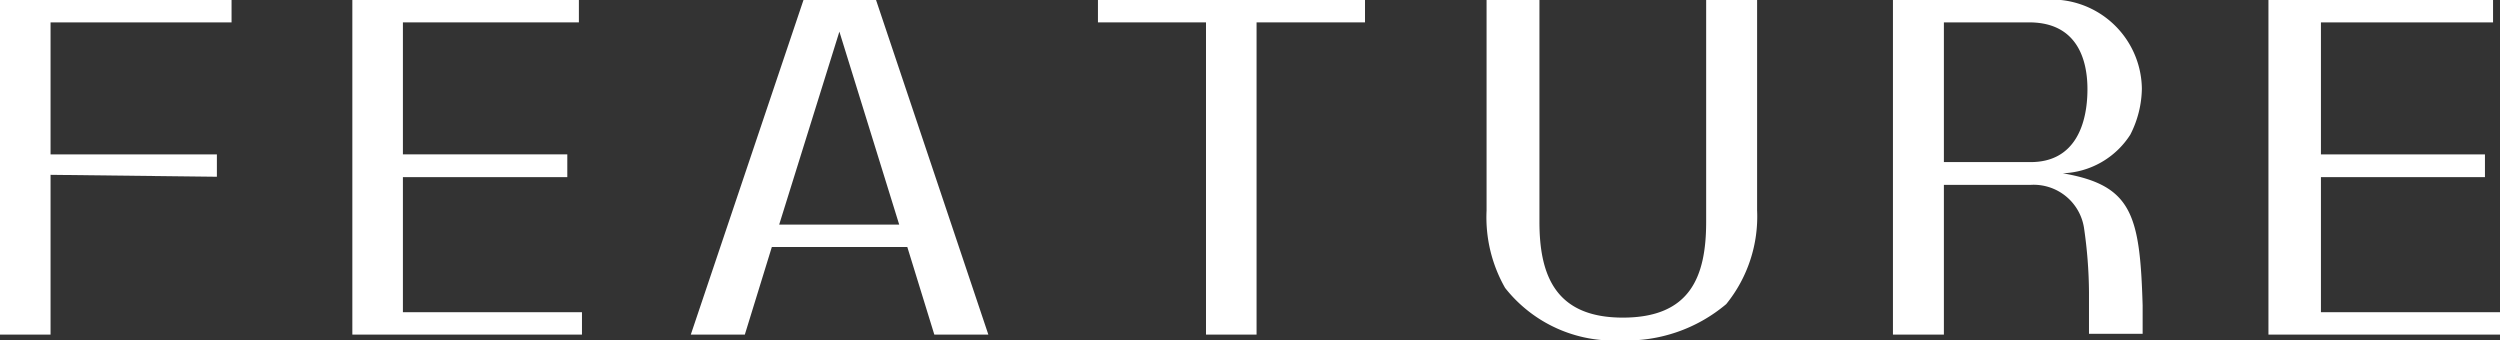 <svg xmlns="http://www.w3.org/2000/svg" viewBox="0 0 64.78 8.82"><rect x="0" y="0" width="64.78" height="8.82" fill="#333333" stroke="none"/><defs><style>.cls-1{fill:#fff;}</style></defs><g id="レイヤー_2" data-name="レイヤー 2"><g id="レイアウト"><path class="cls-1" d="M1.31,4.53V8.67H0V0H6V.58H1.31V4H5.62v.58Z"/><path class="cls-1" d="M10.44,8.09h4.64v.58H9.13V0H15V.58H10.44V4H14.7v.59H10.44Z"/><path class="cls-1" d="M20,6.4l-.7,2.27h-1.4L20.82,0H22.7l2.91,8.67h-1.4l-.7-2.27Zm3.3-.58-1.55-5-1.56,5Z"/><path class="cls-1" d="M32.56.58V8.67H31.25V.58h-2.8V0h6.92V.58Z"/><path class="cls-1" d="M39.89,0V5.75c0,1.39.42,2.48,2.16,2.48s2.16-1.05,2.16-2.48V0h1.32V5.45a3.6,3.6,0,0,1-.8,2.43A4,4,0,0,1,42,8.82a3.58,3.58,0,0,1-3-1.36,3.69,3.69,0,0,1-.48-2V0Z"/><path class="cls-1" d="M50.37,4.79V8.67H49.05V0h3.87A2.34,2.34,0,0,1,55.5,2.3a2.69,2.69,0,0,1-.3,1.19,2.17,2.17,0,0,1-1.75,1c1.79.31,2,1.06,2.07,3.42l0,.74H54.13V7.58A12,12,0,0,0,54,5.9a1.32,1.32,0,0,0-1.38-1.11Zm0-.59h2.25c1.16,0,1.47-1,1.47-1.89,0-.74-.25-1.73-1.51-1.73H50.37Z"/><path class="cls-1" d="M60.14,8.09h4.64v.58h-6V0h5.82V.58H60.14V4h4.25v.59H60.14Z"/></g></g></svg>